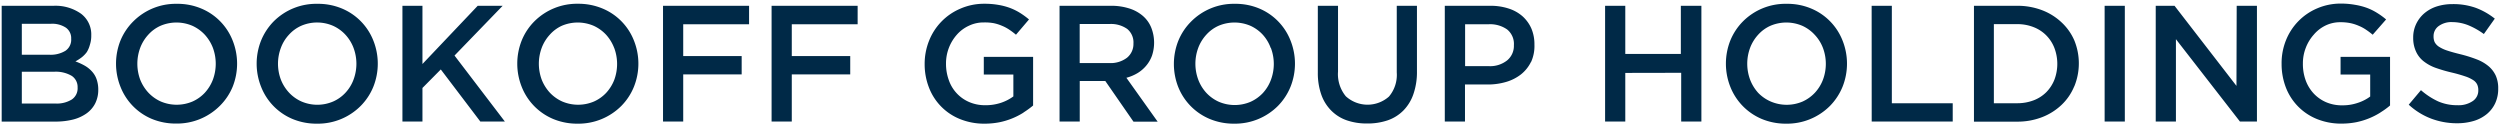 <svg xmlns="http://www.w3.org/2000/svg" width="432" height="22" viewBox="0 0 432 22"><defs><style>.a{fill:#002947;}</style></defs><path class="a" d="M14,2.37a4.47,4.47,0,0,1,1.77,3.75,5,5,0,0,1-.24,1.63A4.71,4.71,0,0,1,15,9a4.71,4.71,0,0,1-.91.93,8.31,8.31,0,0,1-1.06.68,10.49,10.49,0,0,1,1.6.73,5,5,0,0,1,1.25,1,3.8,3.8,0,0,1,.81,1.35,5.38,5.38,0,0,1,.29,1.82,5.19,5.19,0,0,1-.53,2.36,4.81,4.81,0,0,1-1.5,1.73,7,7,0,0,1-2.34,1.06,12.36,12.36,0,0,1-3,.35H.29V1h9A7.64,7.64,0,0,1,14,2.37ZM11.3,8.78a2.3,2.3,0,0,0,1-2.08,2.22,2.22,0,0,0-.9-1.91,4.28,4.28,0,0,0-2.6-.68H3.77V9.46H8.56a4.89,4.89,0,0,0,2.74-.68Zm1.11,8.41a2.32,2.32,0,0,0,1-2.07,2.3,2.3,0,0,0-1-2,5.4,5.4,0,0,0-3.09-.72H3.77v5.49H9.59a4.9,4.9,0,0,0,2.82-.7ZM40.2,15A10.07,10.07,0,0,1,38,18.28a10.47,10.47,0,0,1-7.55,3.07,10.76,10.76,0,0,1-4.23-.81A9.94,9.94,0,0,1,20.82,15a10.77,10.77,0,0,1,0-8A10.07,10.07,0,0,1,23,3.73,10.37,10.37,0,0,1,30.54.66a10.58,10.58,0,0,1,4.23.81A9.91,9.91,0,0,1,40.2,7a10.77,10.77,0,0,1,0,8ZM36.79,8.27A7.19,7.19,0,0,0,35.39,6a6.76,6.76,0,0,0-2.16-1.55,7,7,0,0,0-5.48,0A6.3,6.3,0,0,0,25.62,6a7,7,0,0,0-1.39,2.26,7.91,7.91,0,0,0,0,5.51A7.23,7.23,0,0,0,25.63,16a6.73,6.73,0,0,0,2.16,1.54,7,7,0,0,0,5.48,0,6.55,6.55,0,0,0,2.13-1.52,7.11,7.11,0,0,0,1.39-2.26A7.94,7.94,0,0,0,36.79,8.27ZM64.51,15a10.1,10.1,0,0,1-2.18,3.3,10.44,10.44,0,0,1-7.54,3.07,10.77,10.77,0,0,1-4.24-.81A9.94,9.94,0,0,1,45.12,15a10.77,10.77,0,0,1,0-8,10.23,10.23,0,0,1,2.17-3.3A10.39,10.39,0,0,1,54.84.66a10.67,10.67,0,0,1,4.24.81A9.94,9.94,0,0,1,64.51,7a10.77,10.77,0,0,1,0,8ZM61.09,8.27A7,7,0,0,0,59.69,6a6.65,6.65,0,0,0-2.16-1.55,6.93,6.93,0,0,0-5.47,0A6.3,6.3,0,0,0,49.93,6a6.68,6.68,0,0,0-1.39,2.26,7.8,7.8,0,0,0,0,5.51A7.05,7.05,0,0,0,49.94,16a6.62,6.62,0,0,0,2.16,1.54,6.93,6.93,0,0,0,5.47,0,6.44,6.44,0,0,0,2.13-1.52,6.77,6.77,0,0,0,1.39-2.26A7.83,7.83,0,0,0,61.09,8.27ZM87.24,21H83l-6.83-9L73,15.2V21H69.54V1H73V11.06L82.55,1h4.31L78.54,9.6Zm22.3-6a10.07,10.07,0,0,1-2.17,3.3,10.47,10.47,0,0,1-7.55,3.07,10.76,10.76,0,0,1-4.23-.81A10,10,0,0,1,90.15,15a10.84,10.84,0,0,1,0-8,10,10,0,0,1,2.18-3.3A10.42,10.42,0,0,1,99.88.65a10.77,10.77,0,0,1,4.23.82A9.91,9.91,0,0,1,109.54,7a10.74,10.74,0,0,1,0,8Zm-3.41-6.71A7.19,7.19,0,0,0,104.73,6a6.76,6.76,0,0,0-2.16-1.55,7,7,0,0,0-5.48,0A6.3,6.3,0,0,0,95,6a7,7,0,0,0-1.39,2.26,7.91,7.91,0,0,0,0,5.51A7.23,7.23,0,0,0,95,16a6.73,6.73,0,0,0,2.16,1.54,7,7,0,0,0,5.48,0,6.55,6.55,0,0,0,2.13-1.52,7.11,7.11,0,0,0,1.39-2.26A7.94,7.94,0,0,0,106.13,8.27Zm23.31-4.1H118.06V9.69h10.1v3.17h-10.1V21h-3.49V1h14.87Zm18.76,0H136.82V9.69h10.1v3.17h-10.1V21h-3.49V1H148.2Zm28.67,15.26a12.42,12.42,0,0,1-4.19,1.68,13.28,13.28,0,0,1-2.52.24,11.11,11.11,0,0,1-4.26-.79,9.52,9.52,0,0,1-5.37-5.44,11.06,11.06,0,0,1-.75-4.09,10.73,10.73,0,0,1,.76-4,10,10,0,0,1,5.4-5.55A10.24,10.24,0,0,1,170.1.65a13.68,13.68,0,0,1,2.39.19,11.09,11.09,0,0,1,2,.52,10,10,0,0,1,1.74.85,13.54,13.54,0,0,1,1.58,1.15L175.56,6a12.77,12.77,0,0,0-1.17-.88,6.93,6.93,0,0,0-1.26-.67A7.43,7.43,0,0,0,171.69,4,8.38,8.38,0,0,0,170,3.88a5.79,5.79,0,0,0-2.56.56A6.23,6.23,0,0,0,165.34,6a7.49,7.49,0,0,0-1.87,5,8.23,8.23,0,0,0,.49,2.86,6.38,6.38,0,0,0,3.53,3.78,6.84,6.84,0,0,0,2.79.54,8.36,8.36,0,0,0,2.67-.41,7.76,7.76,0,0,0,2.16-1.11V12.88H170V9.83h8.52v8.4A14.65,14.65,0,0,1,176.87,19.43Zm19,1.58L191,14h-4.42v7h-3.49V1H192a10.2,10.2,0,0,1,3.1.45,6.65,6.65,0,0,1,2.34,1.26,5.31,5.31,0,0,1,1.47,2,7.09,7.09,0,0,1,.16,4.89,5.68,5.68,0,0,1-1,1.74,6,6,0,0,1-1.5,1.29,7.45,7.45,0,0,1-1.93.81l5.4,7.58ZM194.78,5a4.86,4.86,0,0,0-3.07-.85h-5.14v6.75h5.17a4.66,4.66,0,0,0,3-.92,3.06,3.06,0,0,0,1.12-2.47A3,3,0,0,0,194.78,5ZM223,15a10.23,10.23,0,0,1-2.17,3.3,10.47,10.47,0,0,1-7.55,3.07,10.76,10.76,0,0,1-4.23-.81,10,10,0,0,1-5.44-5.5,10.87,10.87,0,0,1,0-8,10,10,0,0,1,2.18-3.3A10.37,10.37,0,0,1,213.37.66a10.58,10.58,0,0,1,4.23.81A9.91,9.91,0,0,1,223,7a10.77,10.77,0,0,1,0,8Zm-3.42-6.71A6.84,6.84,0,0,0,218.21,6a6.61,6.61,0,0,0-2.15-1.55,7,7,0,0,0-5.48,0A6.3,6.3,0,0,0,208.45,6a7,7,0,0,0-1.39,2.26,7.91,7.91,0,0,0,0,5.51,7.05,7.05,0,0,0,1.4,2.28,6.73,6.73,0,0,0,2.16,1.54,7,7,0,0,0,5.48,0,6.7,6.7,0,0,0,2.13-1.52,6.91,6.91,0,0,0,1.38-2.26,7.83,7.83,0,0,0,0-5.52Zm25.27,4.08a11.56,11.56,0,0,1-.62,3.91,7.48,7.48,0,0,1-1.73,2.82,7.06,7.06,0,0,1-2.7,1.69,10.77,10.77,0,0,1-3.56.55,10.58,10.58,0,0,1-3.52-.55,7,7,0,0,1-2.68-1.68,7.35,7.35,0,0,1-1.72-2.76,11.21,11.21,0,0,1-.6-3.81V1h3.49V12.38a6,6,0,0,0,1.35,4.26,5.58,5.58,0,0,0,7.45.05,5.81,5.81,0,0,0,1.35-4.17V1h3.49Zm19.7-1.66a6.29,6.29,0,0,1-1.72,2.14,7.7,7.7,0,0,1-2.55,1.3,11.07,11.07,0,0,1-3.13.45h-4V21h-3.49V1h7.89a10,10,0,0,1,3.16.48,6.71,6.71,0,0,1,2.4,1.35,6.17,6.17,0,0,1,1.52,2.12,6.92,6.92,0,0,1,.52,2.77A6.65,6.65,0,0,1,264.58,10.69Zm-4.12-5.62a5.1,5.1,0,0,0-3.16-.9h-4.1v7.24h4.1a4.72,4.72,0,0,0,3.17-1,3.25,3.25,0,0,0,1.16-2.62,3.2,3.2,0,0,0-1.17-2.72Zm20.42,7.51V21h-3.49V1h3.49V9.32h9.6V1H294V21h-3.49V12.58ZM318.39,15a10.23,10.23,0,0,1-2.17,3.3,10.47,10.47,0,0,1-7.55,3.07,10.76,10.76,0,0,1-4.23-.81A10,10,0,0,1,299,15a10.87,10.87,0,0,1,0-8,10.1,10.1,0,0,1,2.18-3.3A10.37,10.37,0,0,1,308.73.66a10.58,10.58,0,0,1,4.23.81A9.91,9.91,0,0,1,318.39,7a10.77,10.77,0,0,1,0,8ZM315,8.27A6.84,6.84,0,0,0,313.57,6a6.61,6.61,0,0,0-2.15-1.55,7,7,0,0,0-5.48,0A6.3,6.3,0,0,0,303.81,6a7,7,0,0,0-1.39,2.26,7.91,7.91,0,0,0,0,5.51,7.23,7.23,0,0,0,1.4,2.28A6.73,6.73,0,0,0,306,17.55a7,7,0,0,0,5.48,0,6.7,6.7,0,0,0,2.13-1.52A6.91,6.91,0,0,0,315,13.79,7.83,7.83,0,0,0,315,8.27ZM323.42,1h3.49V17.84h10.52V21h-14Zm35,13.94a9.24,9.24,0,0,1-2.19,3.19,10.23,10.23,0,0,1-3.37,2.12,11.69,11.69,0,0,1-4.3.77h-7.46V1h7.46a11.92,11.92,0,0,1,4.3.76,10.18,10.18,0,0,1,3.37,2.1A9.29,9.29,0,0,1,358.45,7a10.48,10.48,0,0,1,0,7.9ZM355,8.29a6.33,6.33,0,0,0-1.4-2.17,6.25,6.25,0,0,0-2.19-1.43,7.6,7.6,0,0,0-2.87-.52h-4V17.84h4a7.94,7.94,0,0,0,2.86-.5,6.24,6.24,0,0,0,2.2-1.41,6.49,6.49,0,0,0,1.4-2.15,7.75,7.75,0,0,0,0-5.49ZM367.17,1V21h-3.49V1ZM386.5,1H390V21h-2.94L376,6.77V21h-3.49V1h3.25l10.7,13.84Zm24.84,18.44a12.59,12.59,0,0,1-4.19,1.68,13.28,13.28,0,0,1-2.52.24,11.11,11.11,0,0,1-4.26-.79A9.57,9.57,0,0,1,395,15.12a11.25,11.25,0,0,1-.74-4.09A10.53,10.53,0,0,1,395,7a10,10,0,0,1,5.4-5.55,10.24,10.24,0,0,1,4.16-.83A13.68,13.68,0,0,1,407,.84a11.32,11.32,0,0,1,2,.52,9.58,9.58,0,0,1,1.73.85,12.86,12.86,0,0,1,1.59,1.15L410,6a12.77,12.77,0,0,0-1.17-.88,6.93,6.93,0,0,0-1.26-.67A7.43,7.43,0,0,0,406.16,4a8.38,8.38,0,0,0-1.73-.16,5.79,5.79,0,0,0-2.56.56A6.23,6.23,0,0,0,399.81,6a7.28,7.28,0,0,0-1.37,2.26,7.4,7.4,0,0,0-.5,2.75,8.24,8.24,0,0,0,.48,2.87,6.7,6.7,0,0,0,1.39,2.28,6.43,6.43,0,0,0,2.14,1.5,6.84,6.84,0,0,0,2.79.54,8.06,8.06,0,0,0,2.67-.42,7.47,7.47,0,0,0,2.16-1.1V12.88h-5.12V9.83H413v8.4A13.68,13.68,0,0,1,411.34,19.43ZM420.7,7.26a2.16,2.16,0,0,0,.73.8,6.07,6.07,0,0,0,1.46.68q.93.31,2.37.66a23.33,23.33,0,0,1,2.8.89,7.19,7.19,0,0,1,2,1.18,4.75,4.75,0,0,1,1.22,1.63,5.33,5.33,0,0,1,.41,2.19,5.89,5.89,0,0,1-.52,2.55,5.37,5.37,0,0,1-1.46,1.88,6.48,6.48,0,0,1-2.25,1.18,10.08,10.08,0,0,1-2.89.4,12.66,12.66,0,0,1-4.43-.79,12,12,0,0,1-3.91-2.42l2.11-2.51a12.51,12.51,0,0,0,2.95,1.93,8.12,8.12,0,0,0,3.37.67,4.33,4.33,0,0,0,2.59-.69,2.17,2.17,0,0,0,1-1.86,2.32,2.32,0,0,0-.18-1,1.86,1.86,0,0,0-.69-.78A5.91,5.91,0,0,0,426,13.2c-.74-.25-1.5-.47-2.27-.65a26,26,0,0,1-2.86-.83,7.36,7.36,0,0,1-2.09-1.15,4.47,4.47,0,0,1-1.29-1.66A5.52,5.52,0,0,1,417,6.54a5.36,5.36,0,0,1,.51-2.39,5.59,5.59,0,0,1,1.4-1.84,6.35,6.35,0,0,1,2.14-1.19,8.86,8.86,0,0,1,2.75-.41,11.58,11.58,0,0,1,4,.64,12,12,0,0,1,3.3,1.87l-1.89,2.66a12.76,12.76,0,0,0-2.72-1.53,7.6,7.6,0,0,0-2.71-.53,3.73,3.73,0,0,0-2.4.7,2.12,2.12,0,0,0-.86,1.7A2.47,2.47,0,0,0,420.7,7.26Z"/></svg>